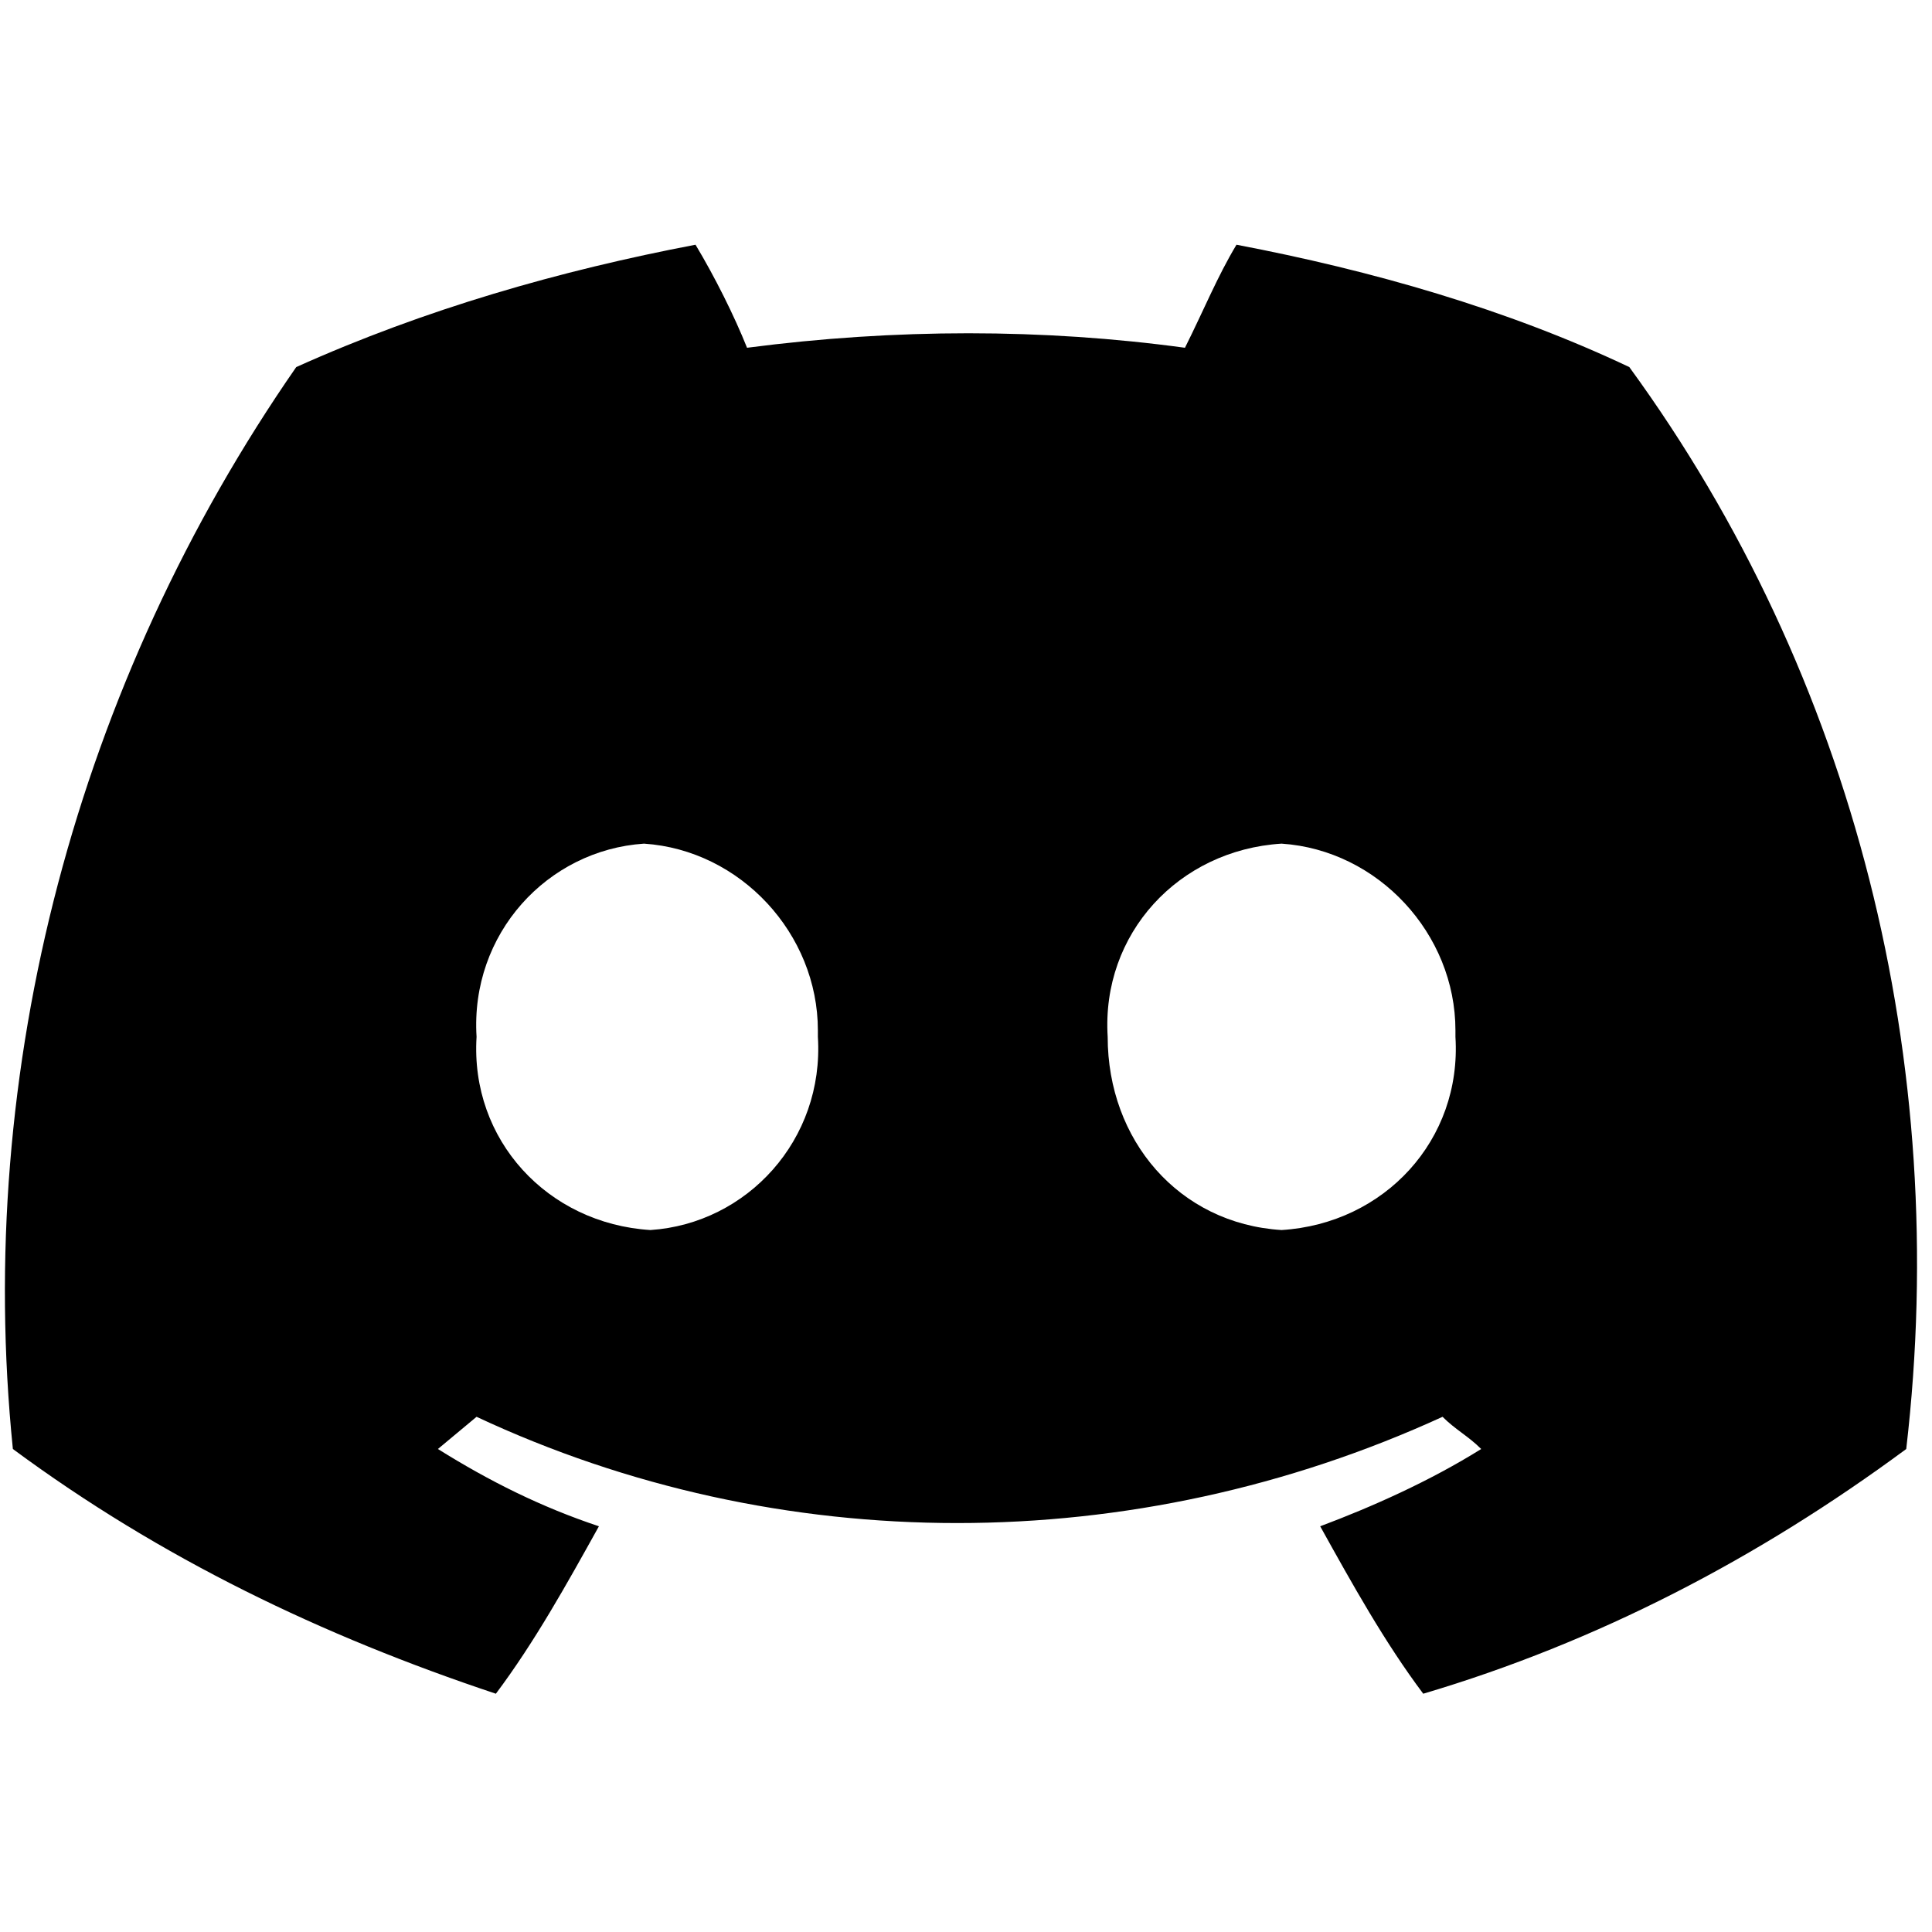 <?xml version="1.0" encoding="utf-8"?>
<!-- Generator: Adobe Illustrator 24.3.0, SVG Export Plug-In . SVG Version: 6.00 Build 0)  -->
<svg version="1.1" id="Layer_1" xmlns="http://www.w3.org/2000/svg" xmlns:xlink="http://www.w3.org/1999/xlink" x="0px" y="0px"
	 viewBox="0 0 30 30" style="enable-background:new 0 0 30 30;" xml:space="preserve">
<path d="M25.3,5.7c-1.9-0.9-4-1.5-6.1-1.9c-0.3,0.5-0.5,1-0.8,1.6c-2.2-0.3-4.5-0.3-6.8,0c-0.2-0.5-0.5-1.1-0.8-1.6
	c-2.1,0.4-4.2,1-6.2,1.9c-3.4,4.9-5,10.9-4.4,16.8l0,0c2.3,1.7,4.8,2.9,7.5,3.8c0.6-0.8,1.1-1.7,1.6-2.6c-0.9-0.3-1.7-0.7-2.5-1.2
	l0.6-0.5c4.7,2.2,10.2,2.2,15,0c0.2,0.2,0.4,0.3,0.6,0.5c-0.8,0.5-1.7,0.9-2.5,1.2c0.5,0.9,1,1.8,1.6,2.6c2.7-0.8,5.2-2.1,7.5-3.8
	l0,0C30.3,16.5,28.8,10.5,25.3,5.7z M10.1,19.1c-1.6-0.1-2.8-1.4-2.7-3c0,0,0,0,0,0c-0.1-1.6,1.1-2.9,2.6-3c0,0,0,0,0,0
	c1.5,0.1,2.7,1.4,2.7,2.9c0,0,0,0,0,0.1C12.8,17.7,11.6,19,10.1,19.1L10.1,19.1z M19.9,19.1c-1.6-0.1-2.7-1.4-2.7-3
	c-0.1-1.6,1.1-2.9,2.7-3c0,0,0,0,0,0c1.5,0.1,2.7,1.4,2.7,2.9c0,0,0,0,0,0.1C22.7,17.7,21.5,19,19.9,19.1L19.9,19.1z"/>
</svg>
